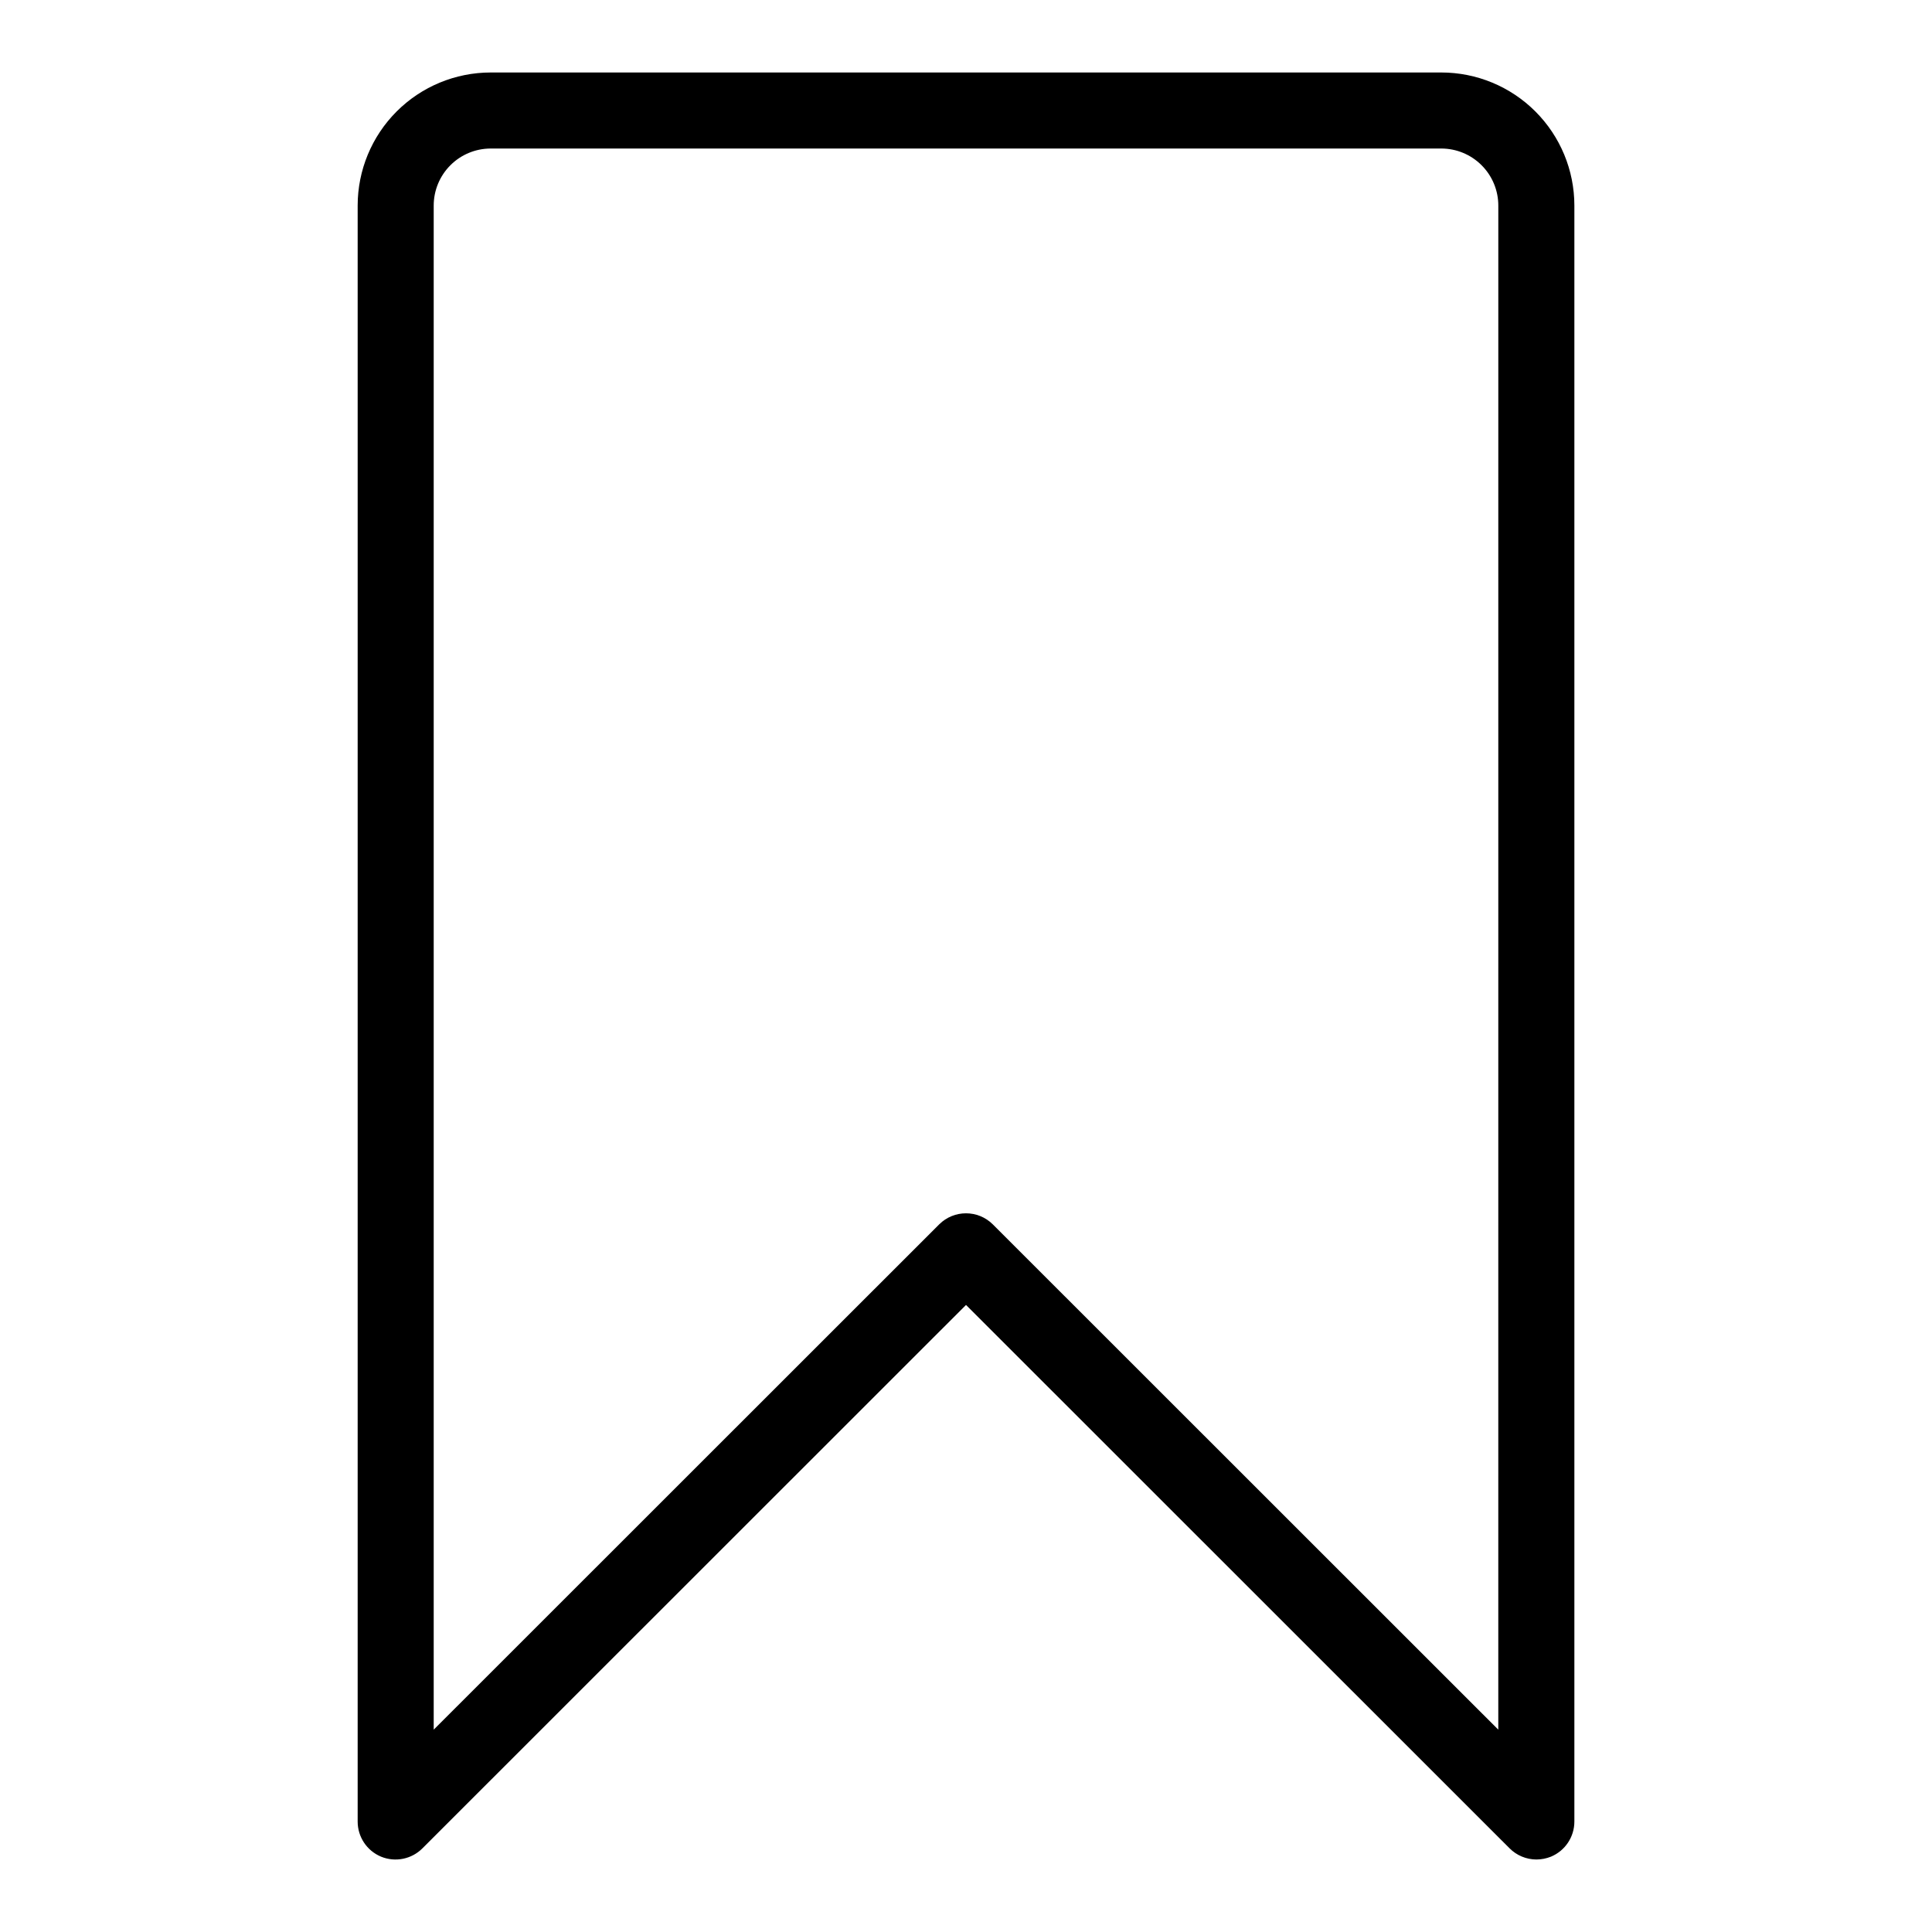 <?xml version="1.0" encoding="UTF-8"?>
<!-- Uploaded to: SVG Repo, www.svgrepo.com, Generator: SVG Repo Mixer Tools -->
<svg fill="#000000" width="800px" height="800px" version="1.1" viewBox="144 144 512 512" xmlns="http://www.w3.org/2000/svg">
 <path d="m525.95 163.21h-251.9c-9.355 0-18.324 3.715-24.938 10.332-6.613 6.613-10.328 15.582-10.328 24.938v428.23c-0.012 4.074 2.434 7.754 6.195 9.324 3.773 1.551 8.109 0.676 10.984-2.219l144.04-143.99 144.04 143.99c1.879 1.891 4.434 2.961 7.102 2.973 1.332-0.004 2.648-0.258 3.879-0.754 3.762-1.57 6.207-5.25 6.199-9.324v-428.23c0-9.355-3.715-18.324-10.332-24.938-6.613-6.617-15.582-10.332-24.938-10.332zm15.113 439.17-133.96-133.91c-3.93-3.906-10.277-3.906-14.207 0l-133.96 133.91v-403.9c0-4.012 1.59-7.856 4.426-10.688 2.832-2.836 6.68-4.43 10.688-4.43h251.9c4.012 0 7.856 1.594 10.688 4.43 2.836 2.832 4.43 6.676 4.43 10.688z"/>
</svg>